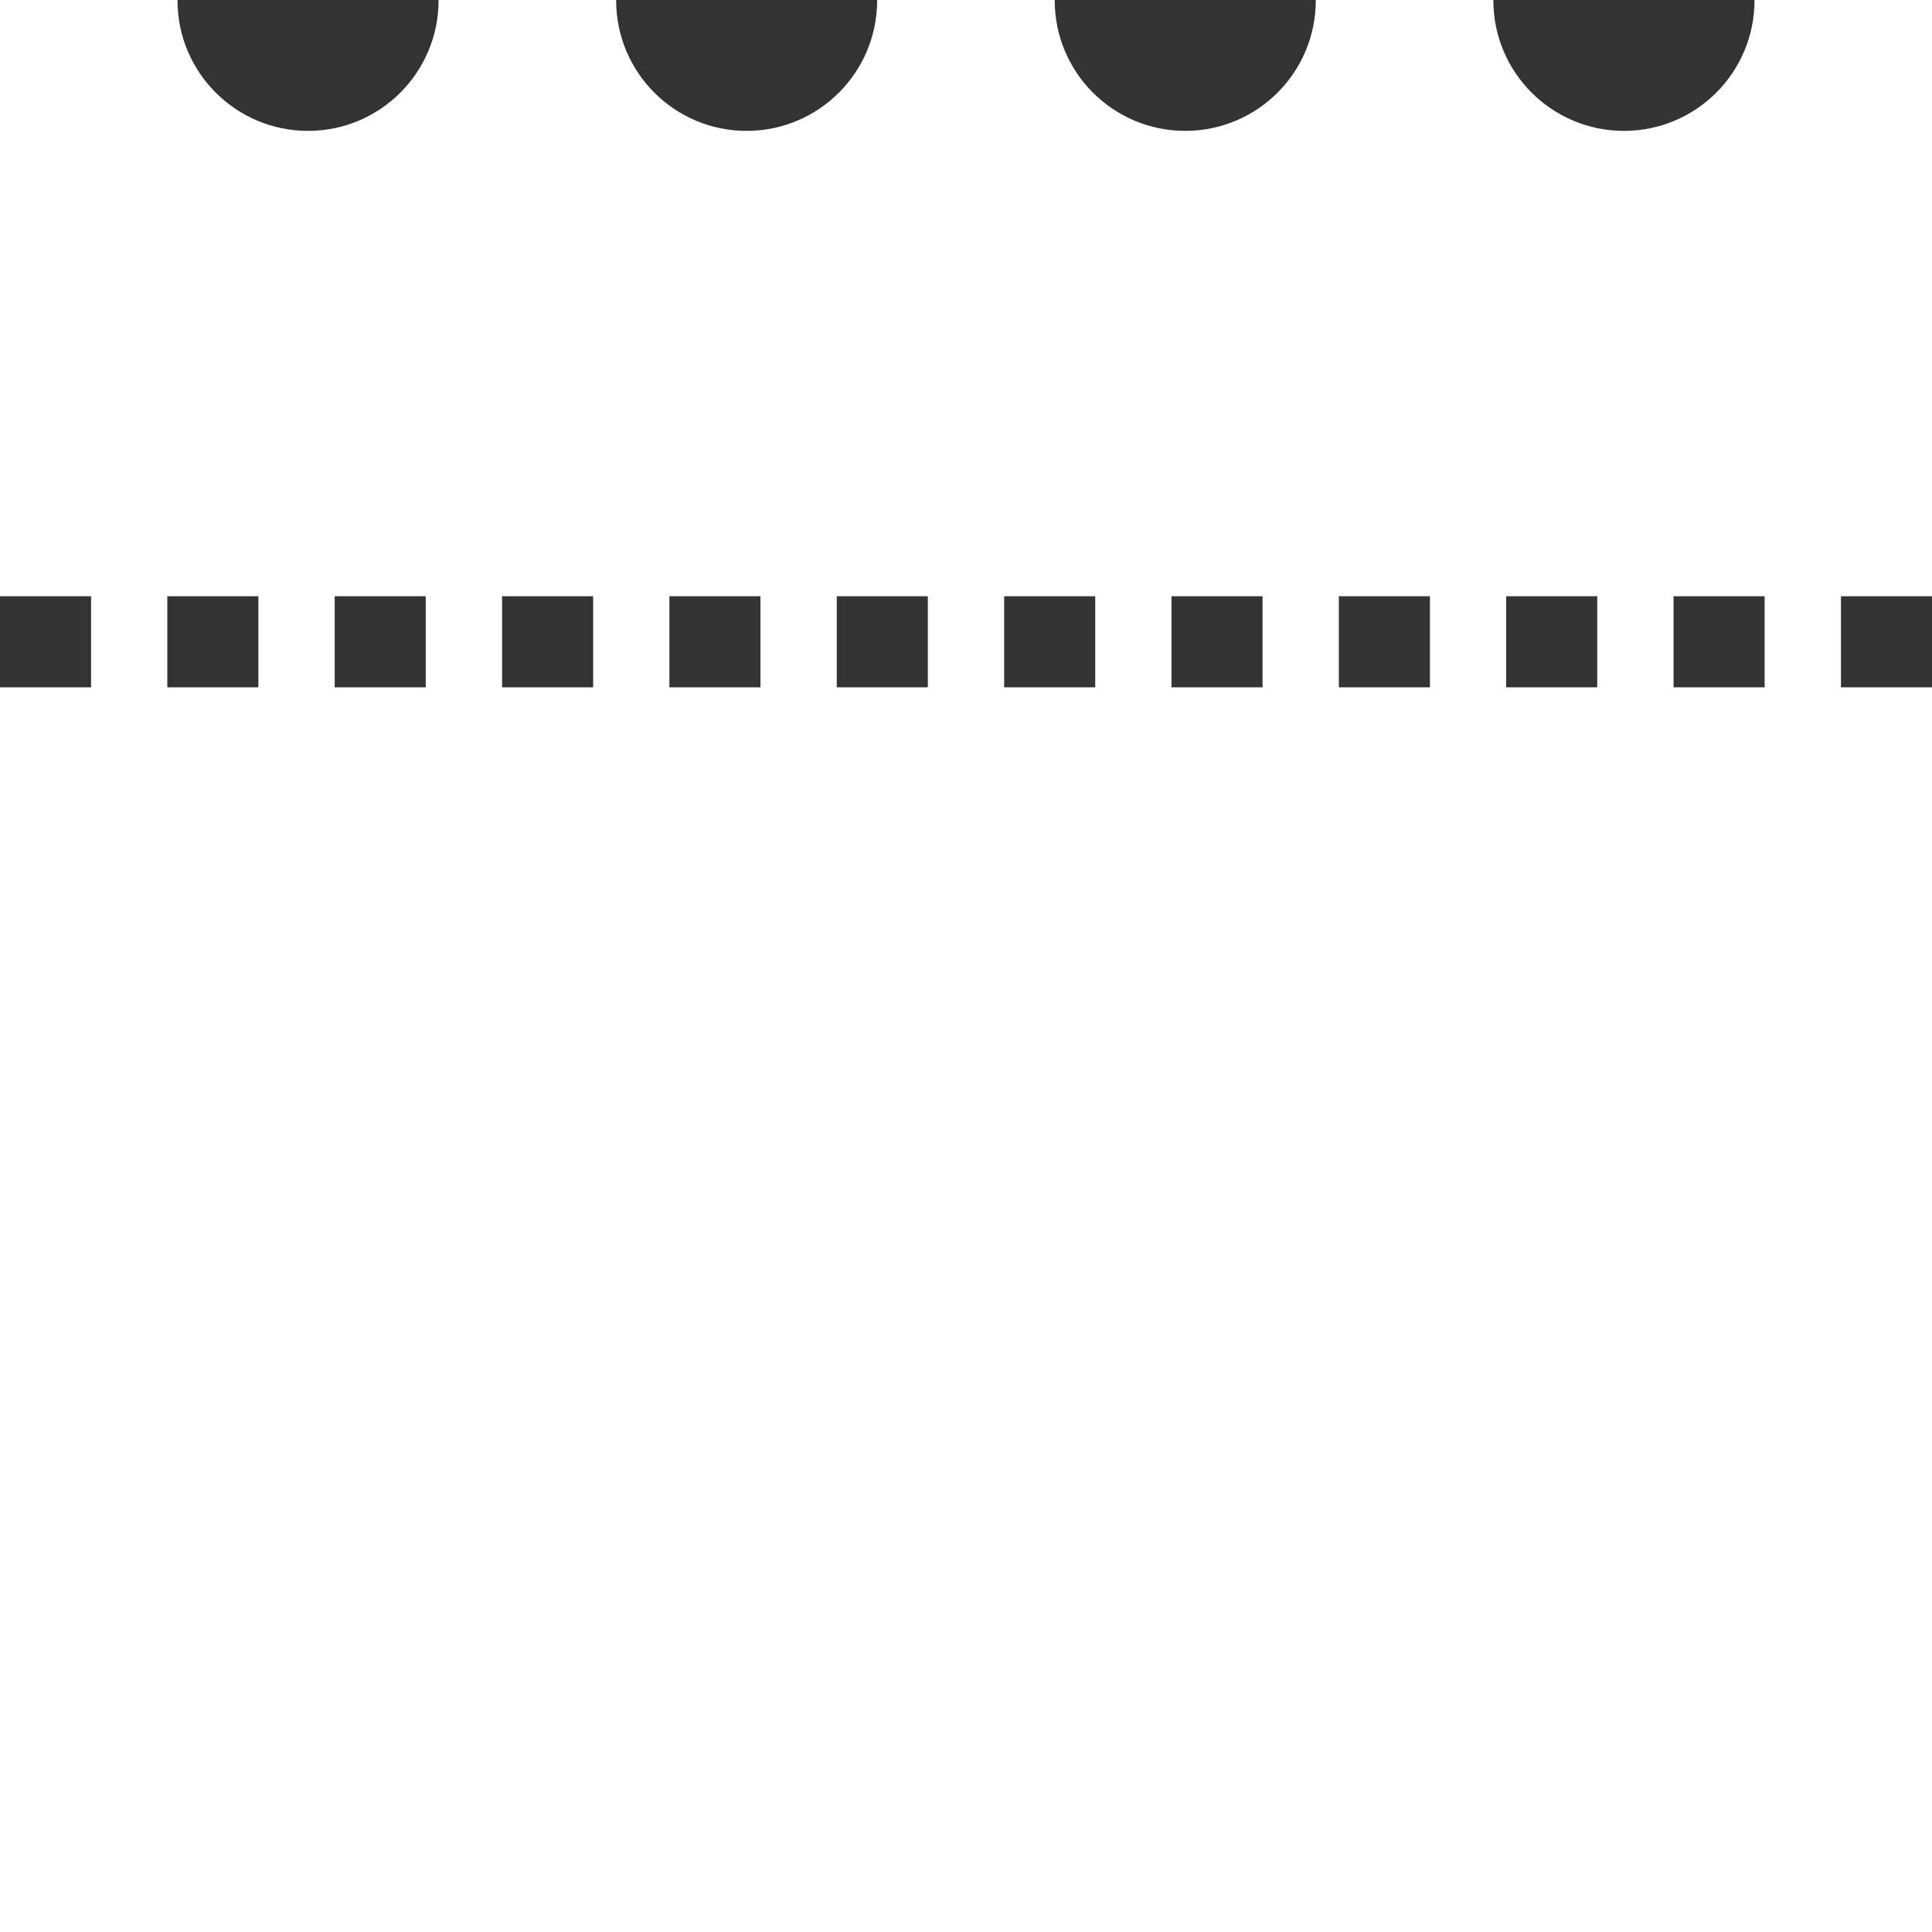 <?xml version="1.0" encoding="UTF-8"?>
<svg id="Ebene_1" data-name="Ebene 1" xmlns="http://www.w3.org/2000/svg" viewBox="0 0 284.75 284.75">
  <rect x="0" y="0" width="284.75" height="284.75" fill="#333333" stroke="none"/>
  <defs>
    <style>
      .cls-1 {
        fill: #fff;
      }
    </style>
  </defs>
  <path class="cls-1" d="M284.75,87.88V0h-26.16s0,.03,0,.05c0,10.63-8.62,19.24-19.24,19.24S220.1,10.68,220.1.05c0-.02,0-.04,0-.05h-26.17s0,.03,0,.05c0,10.63-8.62,19.24-19.24,19.24S155.45,10.68,155.45.05c0-.02,0-.04,0-.05h-26.17s0,.03,0,.05c0,10.63-8.62,19.24-19.24,19.24S90.81,10.68,90.81.05c0-.02,0-.04,0-.05h-26.17s0,.03,0,.05c0,10.63-8.62,19.24-19.24,19.24S26.16,10.68,26.16.05c0-.02,0-.04,0-.05H0v87.88h13.42v13.42H0v183.45h284.75V101.3h-13.42v-13.42h13.42ZM38.08,101.3h-13.42v-13.42h13.42v13.42ZM62.75,101.3h-13.42v-13.42h13.42v13.42ZM87.42,101.3h-13.42v-13.42h13.42v13.42ZM112.08,101.3h-13.42v-13.42h13.42v13.42ZM136.75,101.3h-13.42v-13.42h13.42v13.42ZM161.42,101.3h-13.42v-13.42h13.42v13.42ZM186.08,101.3h-13.42v-13.42h13.42v13.42ZM210.75,101.3h-13.42v-13.42h13.42v13.42ZM235.41,101.3h-13.42v-13.42h13.42v13.42ZM260.08,101.3h-13.42v-13.42h13.42v13.42Z"/>
</svg>